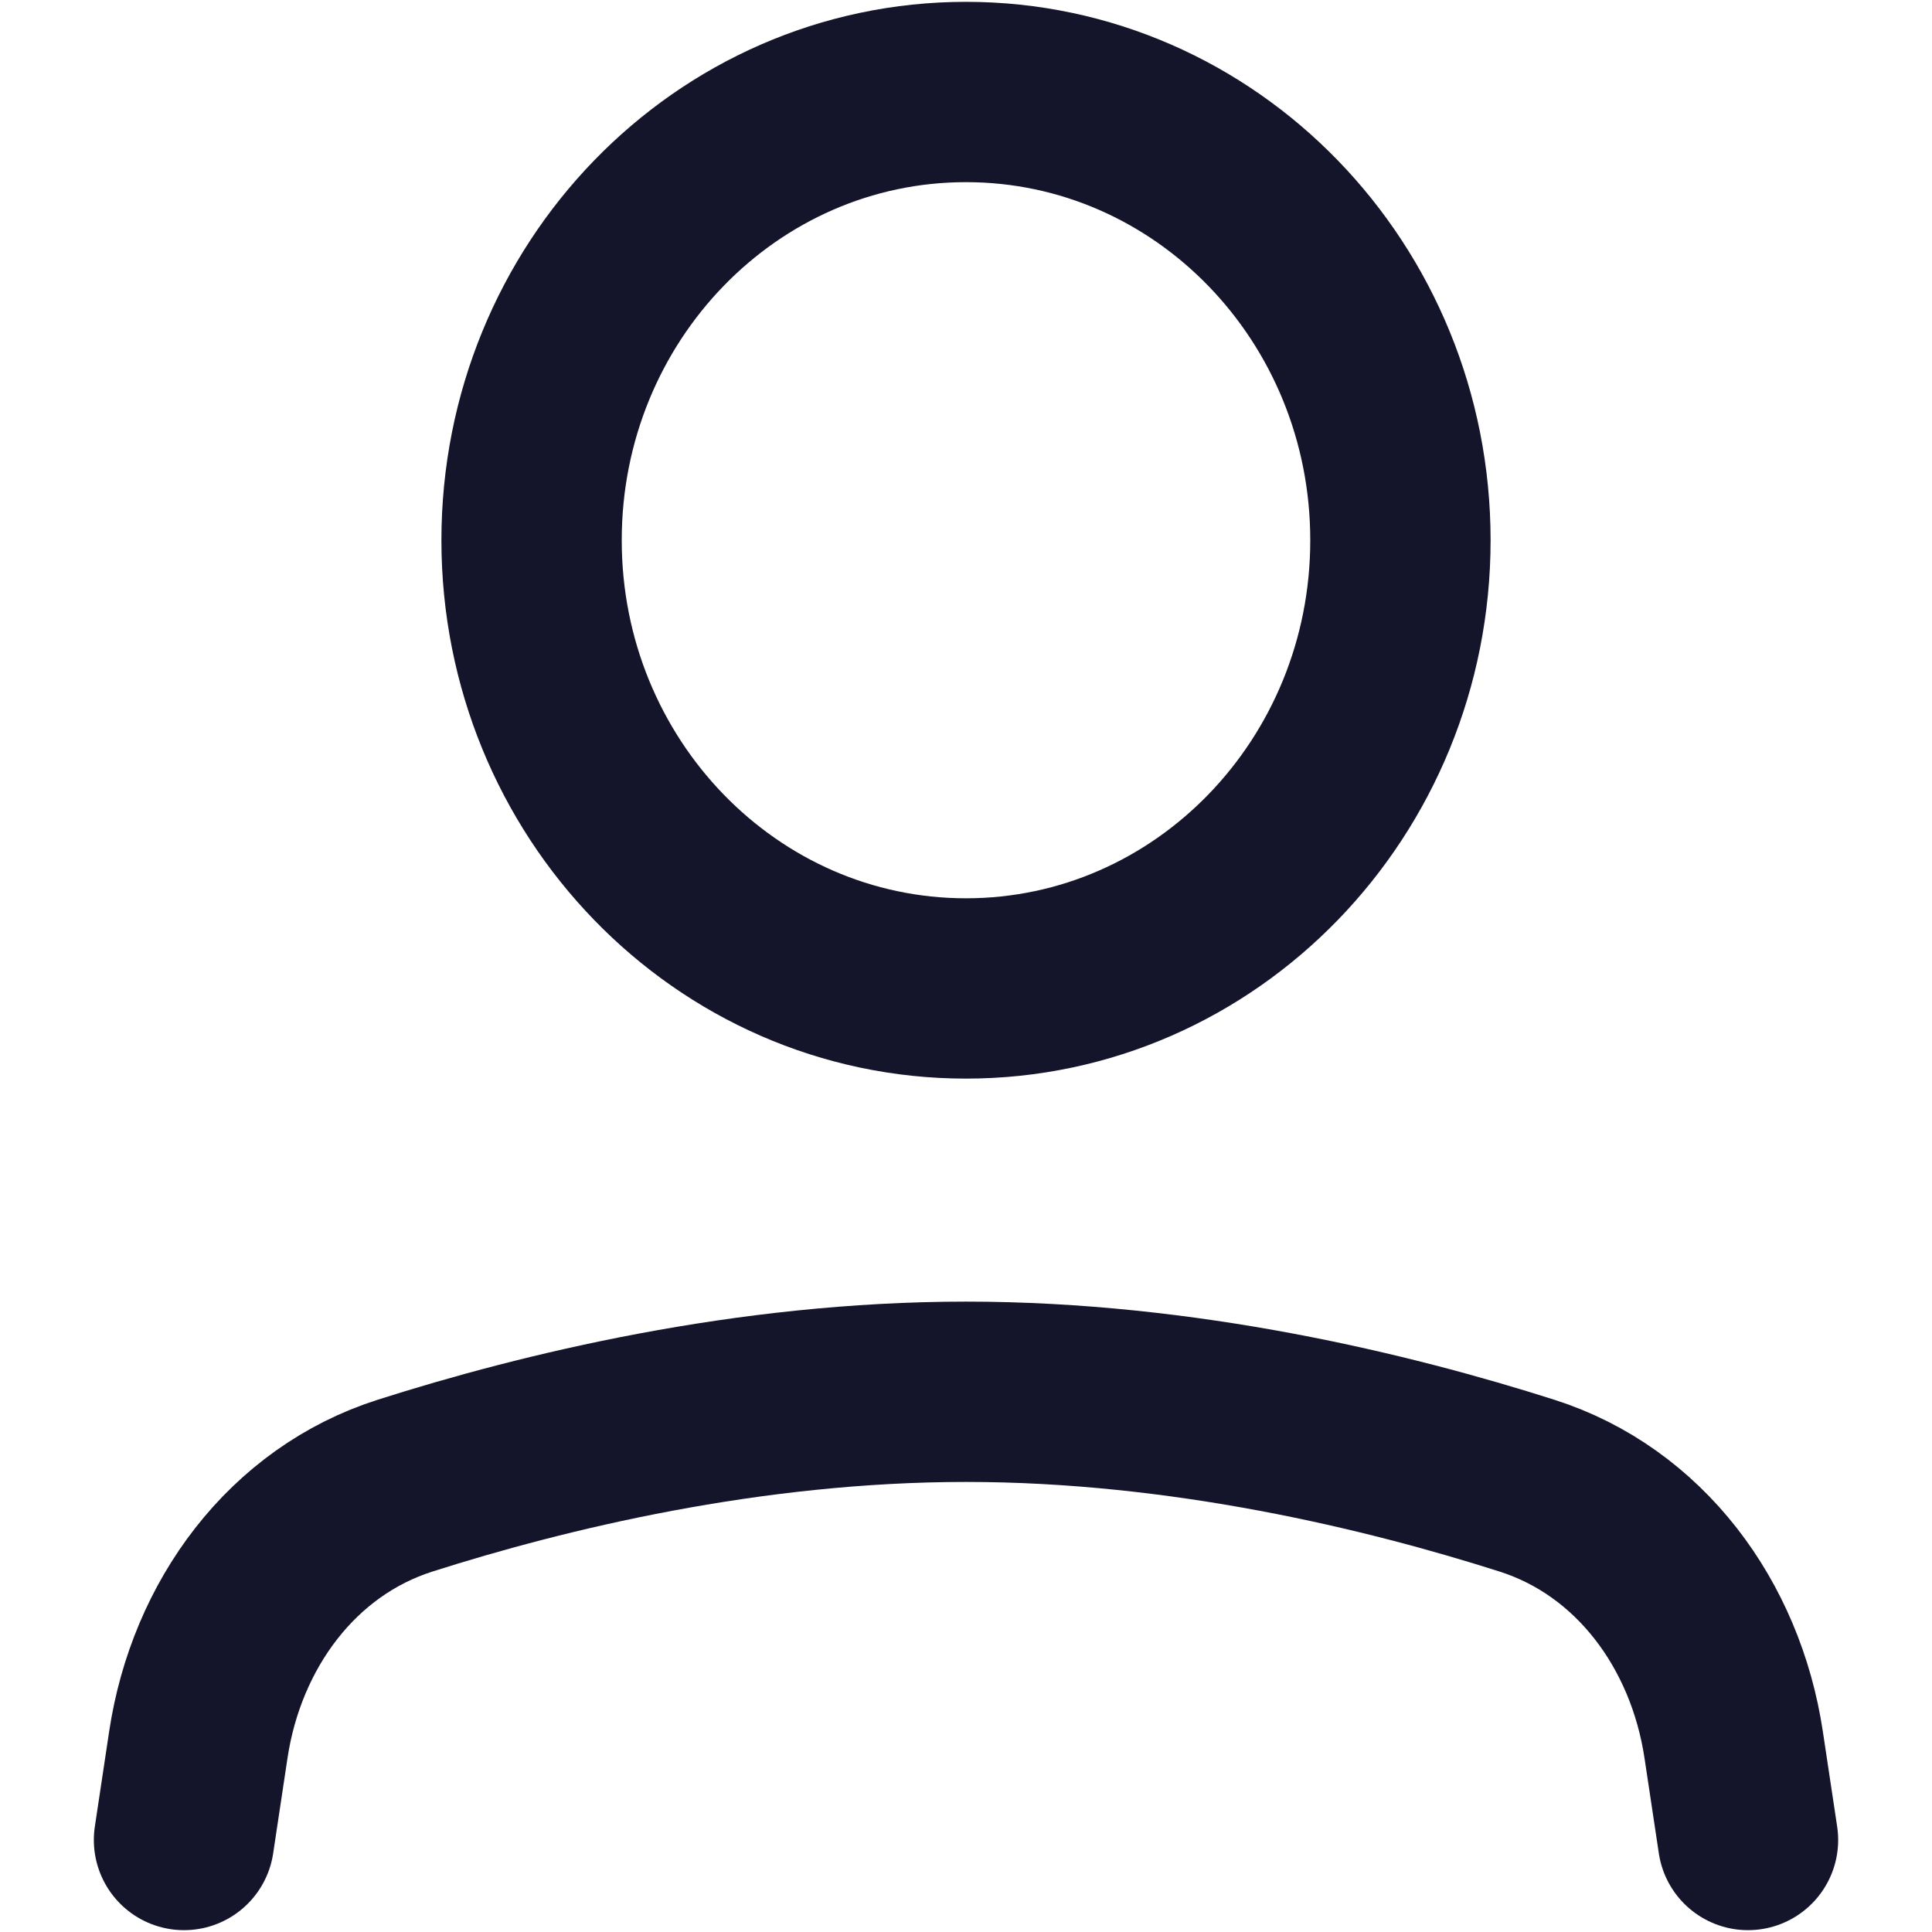 <?xml version="1.0" encoding="UTF-8"?>
<svg width="21px" height="21px" viewBox="0 0 21 21" version="1.1" xmlns="http://www.w3.org/2000/svg" xmlns:xlink="http://www.w3.org/1999/xlink">
    <title>user</title>
    <g id="user" stroke="none" stroke-width="1" fill="none" fill-rule="evenodd" stroke-linecap="round" stroke-linejoin="round">
        <g id="Profile" transform="translate(2, 1)" stroke="#14142B" stroke-width="1.96">
            <path d="M0,19 L0.156,17.963 C0.353,16.657 1.179,15.538 2.404,15.148 C3.907,14.669 6.13,14.128 8.5,14.128 C10.87,14.128 13.093,14.669 14.596,15.148 C15.821,15.538 16.647,16.657 16.844,17.963 L17,19" id="Path"></path>
            <path d="M8.5,9.744 C11.108,9.744 13.222,7.562 13.222,4.872 C13.222,2.181 11.108,0 8.5,0 C5.892,0 3.778,2.181 3.778,4.872 C3.778,7.562 5.892,9.744 8.5,9.744 Z" id="Path"></path>
        </g>
    </g>
</svg>